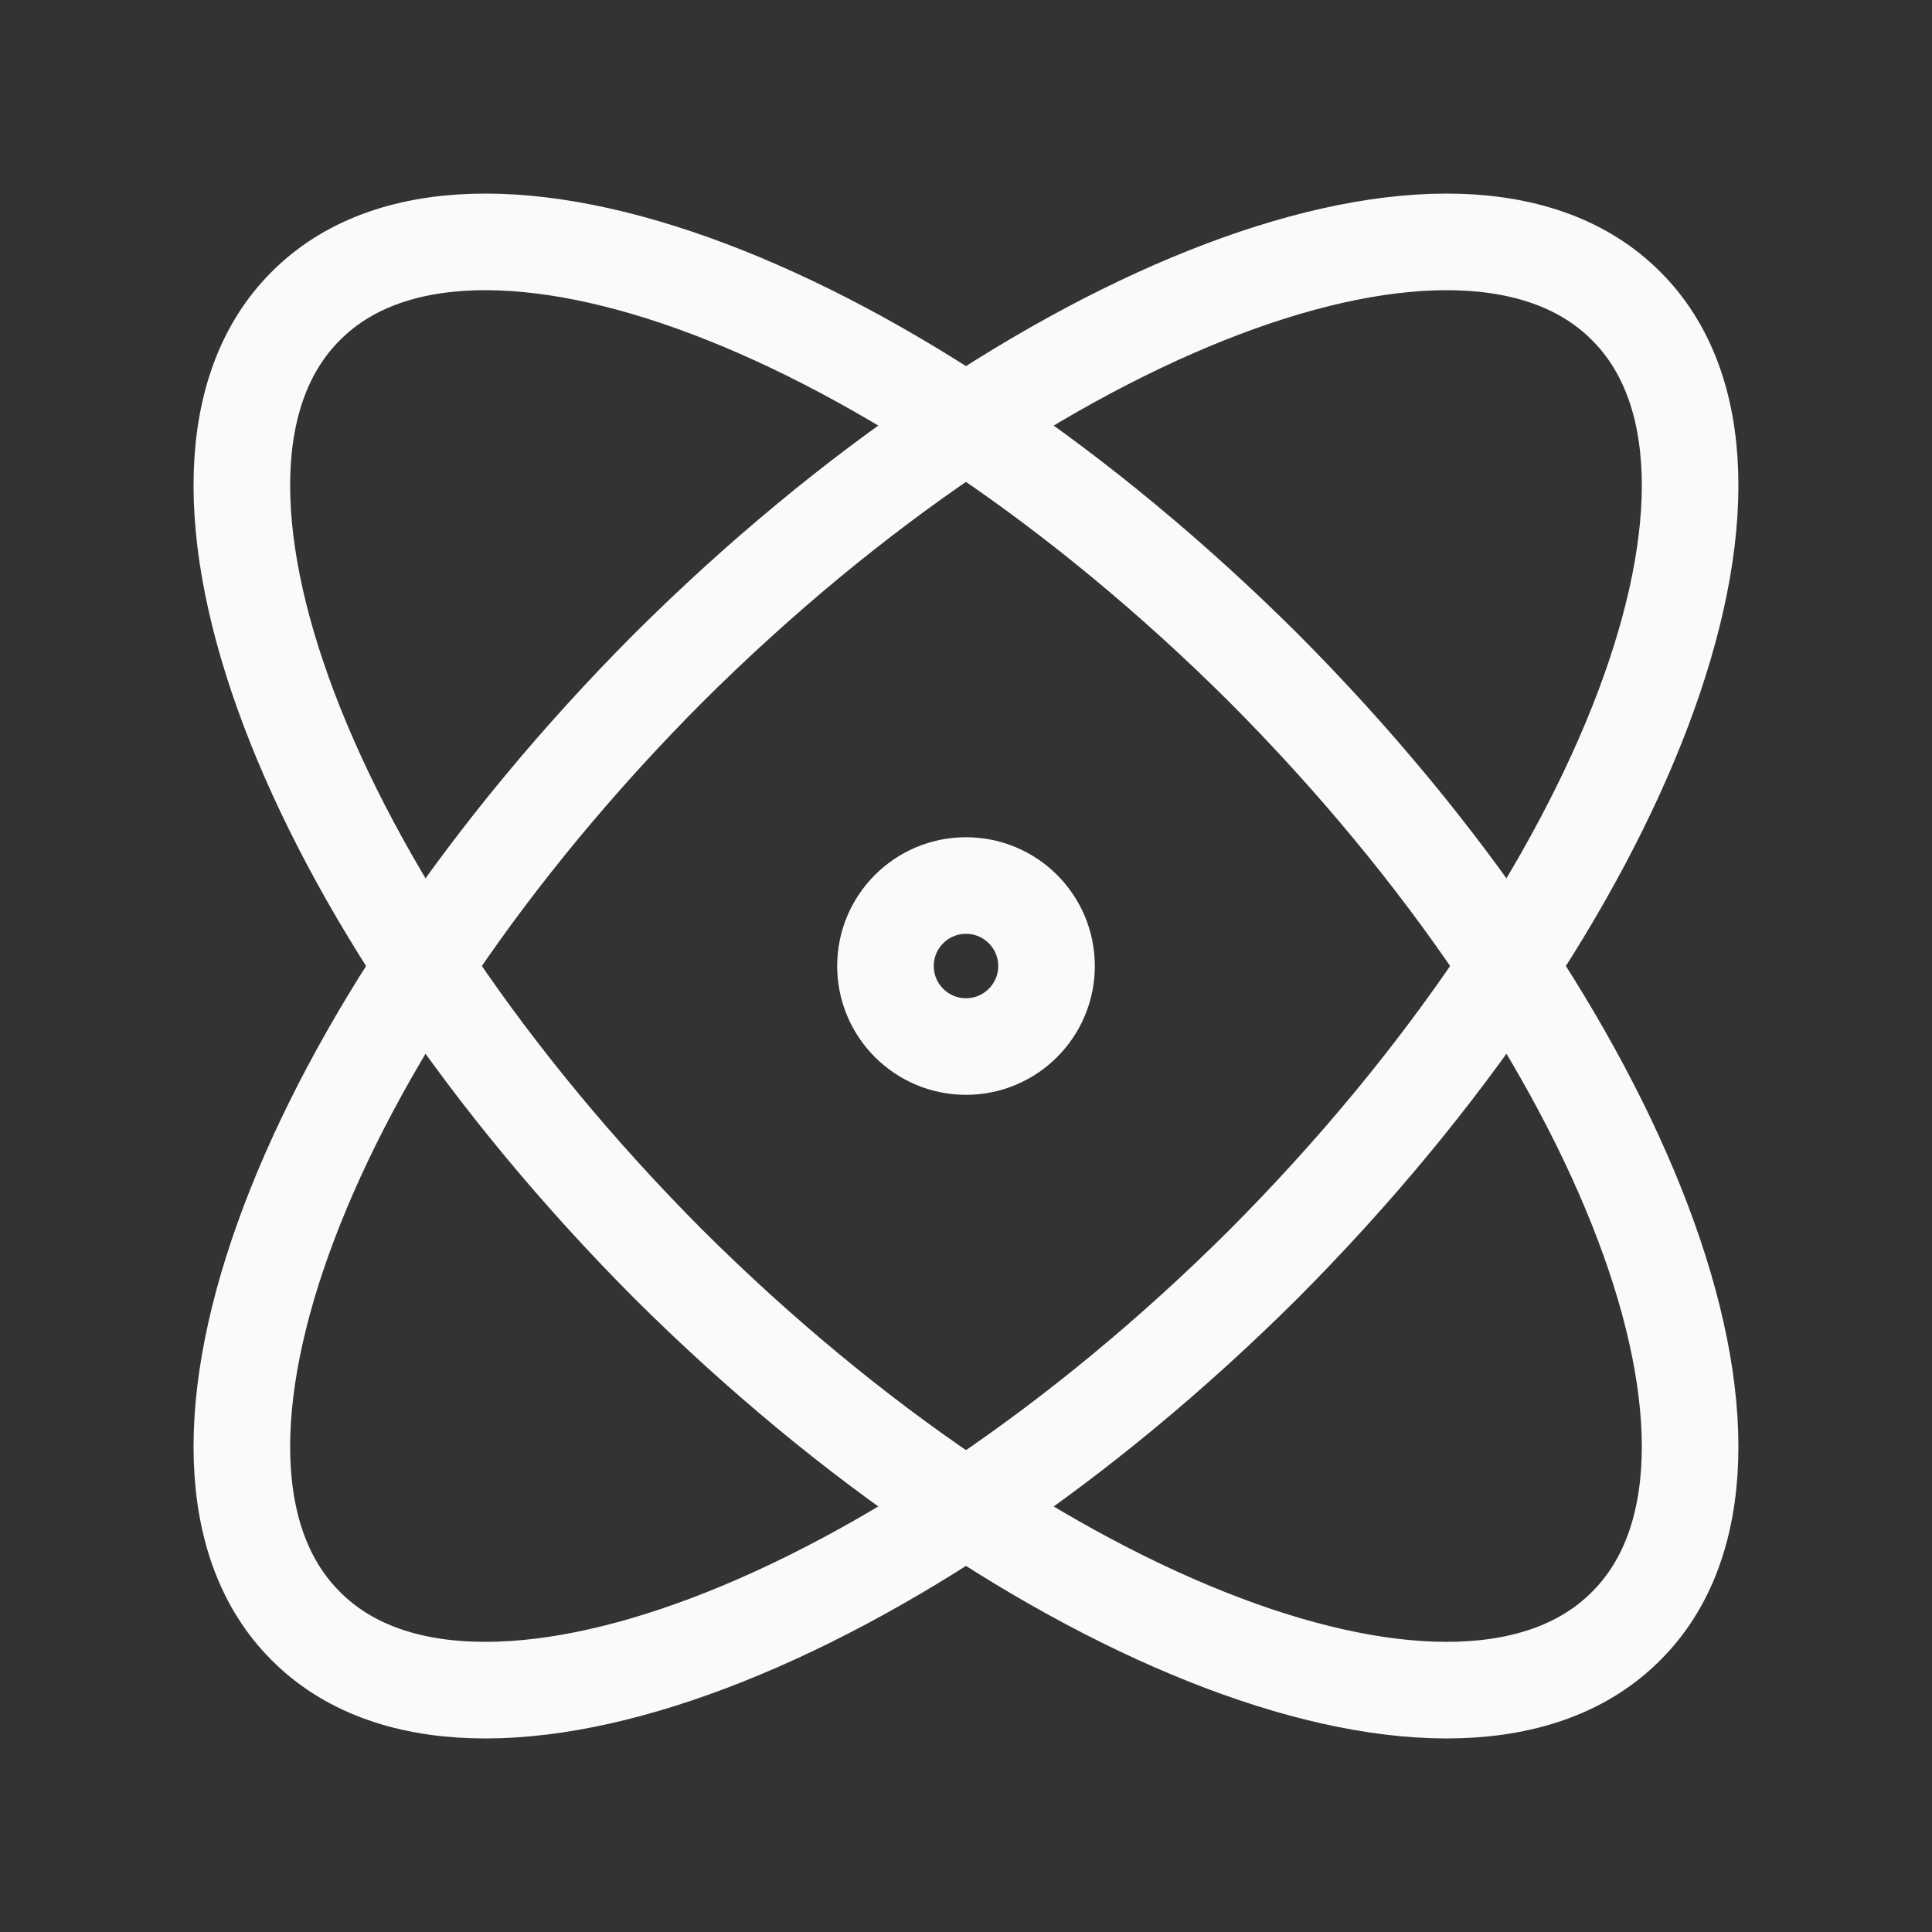 <svg width="40" height="40" viewBox="0 0 40 40" fill="none" xmlns="http://www.w3.org/2000/svg">
<rect x="0" y="0" width="40" height="40" fill="#333333" stroke="none"/>
<path d="M20 21.667C20.921 21.667 21.667 20.921 21.667 20C21.667 19.08 20.921 18.334 20 18.334C19.079 18.334 18.333 19.08 18.333 20C18.333 20.921 19.079 21.667 20 21.667Z" stroke="#FAFAFA" stroke-width="2" stroke-linecap="round" stroke-linejoin="round"/>
<path d="M33.666 33.667C37.066 30.284 33.7 21.4 26.166 13.834C18.6 6.3 9.716 2.934 6.333 6.334C2.933 9.717 6.3 18.6 13.833 26.167C21.4 33.7 30.283 37.067 33.666 33.667Z" stroke="#FAFAFA" stroke-width="2" stroke-linecap="round" stroke-linejoin="round"/>
<path d="M26.166 26.167C33.7 18.6 37.066 9.717 33.666 6.334C30.283 2.934 21.4 6.3 13.833 13.834C6.3 21.4 2.933 30.284 6.333 33.667C9.716 37.067 18.6 33.7 26.166 26.167Z" stroke="#FAFAFA" stroke-width="2" stroke-linecap="round" stroke-linejoin="round"/>
</svg>
